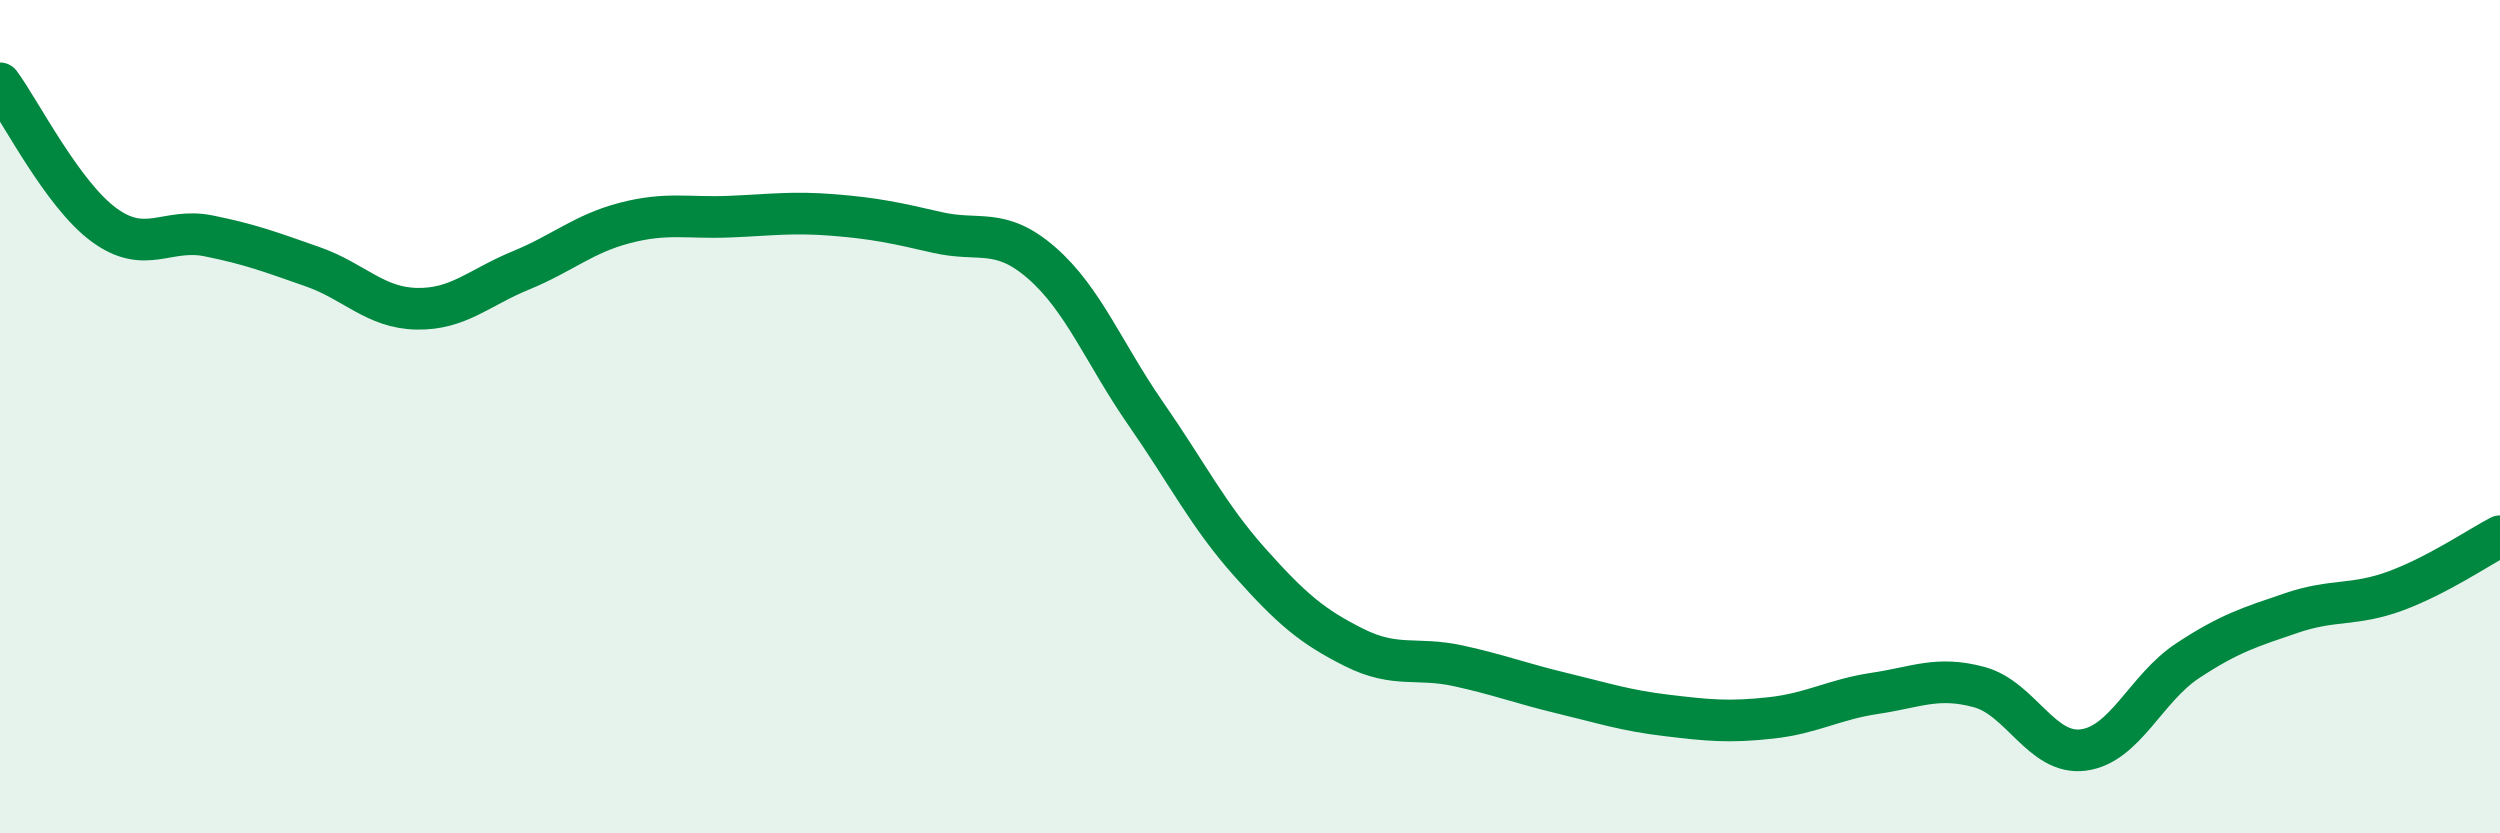 
    <svg width="60" height="20" viewBox="0 0 60 20" xmlns="http://www.w3.org/2000/svg">
      <path
        d="M 0,2 C 0.5,2.68 1.5,4.67 2.5,5.4 C 3.5,6.13 4,5.46 5,5.66 C 6,5.86 6.5,6.05 7.5,6.4 C 8.5,6.75 9,7.39 10,7.41 C 11,7.43 11.5,6.9 12.5,6.49 C 13.5,6.08 14,5.61 15,5.35 C 16,5.09 16.5,5.24 17.5,5.2 C 18.5,5.16 19,5.08 20,5.16 C 21,5.24 21.5,5.35 22.5,5.58 C 23.5,5.81 24,5.44 25,6.31 C 26,7.18 26.5,8.49 27.5,9.93 C 28.5,11.37 29,12.38 30,13.5 C 31,14.62 31.5,15.04 32.5,15.54 C 33.5,16.04 34,15.76 35,15.98 C 36,16.2 36.5,16.4 37.5,16.64 C 38.5,16.88 39,17.05 40,17.17 C 41,17.29 41.5,17.34 42.5,17.23 C 43.5,17.12 44,16.79 45,16.64 C 46,16.49 46.5,16.22 47.5,16.49 C 48.5,16.76 49,18.13 50,18 C 51,17.87 51.5,16.52 52.5,15.86 C 53.5,15.2 54,15.05 55,14.71 C 56,14.37 56.5,14.55 57.5,14.18 C 58.5,13.81 59.5,13.13 60,12.87L60 20L0 20Z"
        fill="#008740"
        opacity="0.1"
        stroke-linecap="round"
        stroke-linejoin="round"
      />
      <path
        d="M 0,2 C 0.5,2.68 1.5,4.67 2.5,5.4 C 3.5,6.13 4,5.46 5,5.66 C 6,5.86 6.5,6.05 7.5,6.4 C 8.5,6.75 9,7.39 10,7.41 C 11,7.43 11.5,6.9 12.5,6.49 C 13.5,6.08 14,5.61 15,5.35 C 16,5.09 16.5,5.24 17.5,5.2 C 18.5,5.16 19,5.08 20,5.16 C 21,5.24 21.5,5.35 22.5,5.58 C 23.5,5.81 24,5.44 25,6.31 C 26,7.18 26.5,8.49 27.5,9.93 C 28.5,11.37 29,12.38 30,13.5 C 31,14.62 31.5,15.04 32.5,15.54 C 33.5,16.04 34,15.76 35,15.98 C 36,16.2 36.5,16.4 37.5,16.64 C 38.5,16.88 39,17.05 40,17.17 C 41,17.29 41.5,17.34 42.5,17.23 C 43.5,17.12 44,16.79 45,16.64 C 46,16.49 46.5,16.22 47.5,16.49 C 48.5,16.76 49,18.13 50,18 C 51,17.87 51.5,16.52 52.5,15.86 C 53.5,15.2 54,15.05 55,14.71 C 56,14.37 56.5,14.55 57.5,14.18 C 58.5,13.81 59.5,13.13 60,12.87"
        stroke="#008740"
        stroke-width="1"
        fill="none"
        stroke-linecap="round"
        stroke-linejoin="round"
      />
    </svg>
  